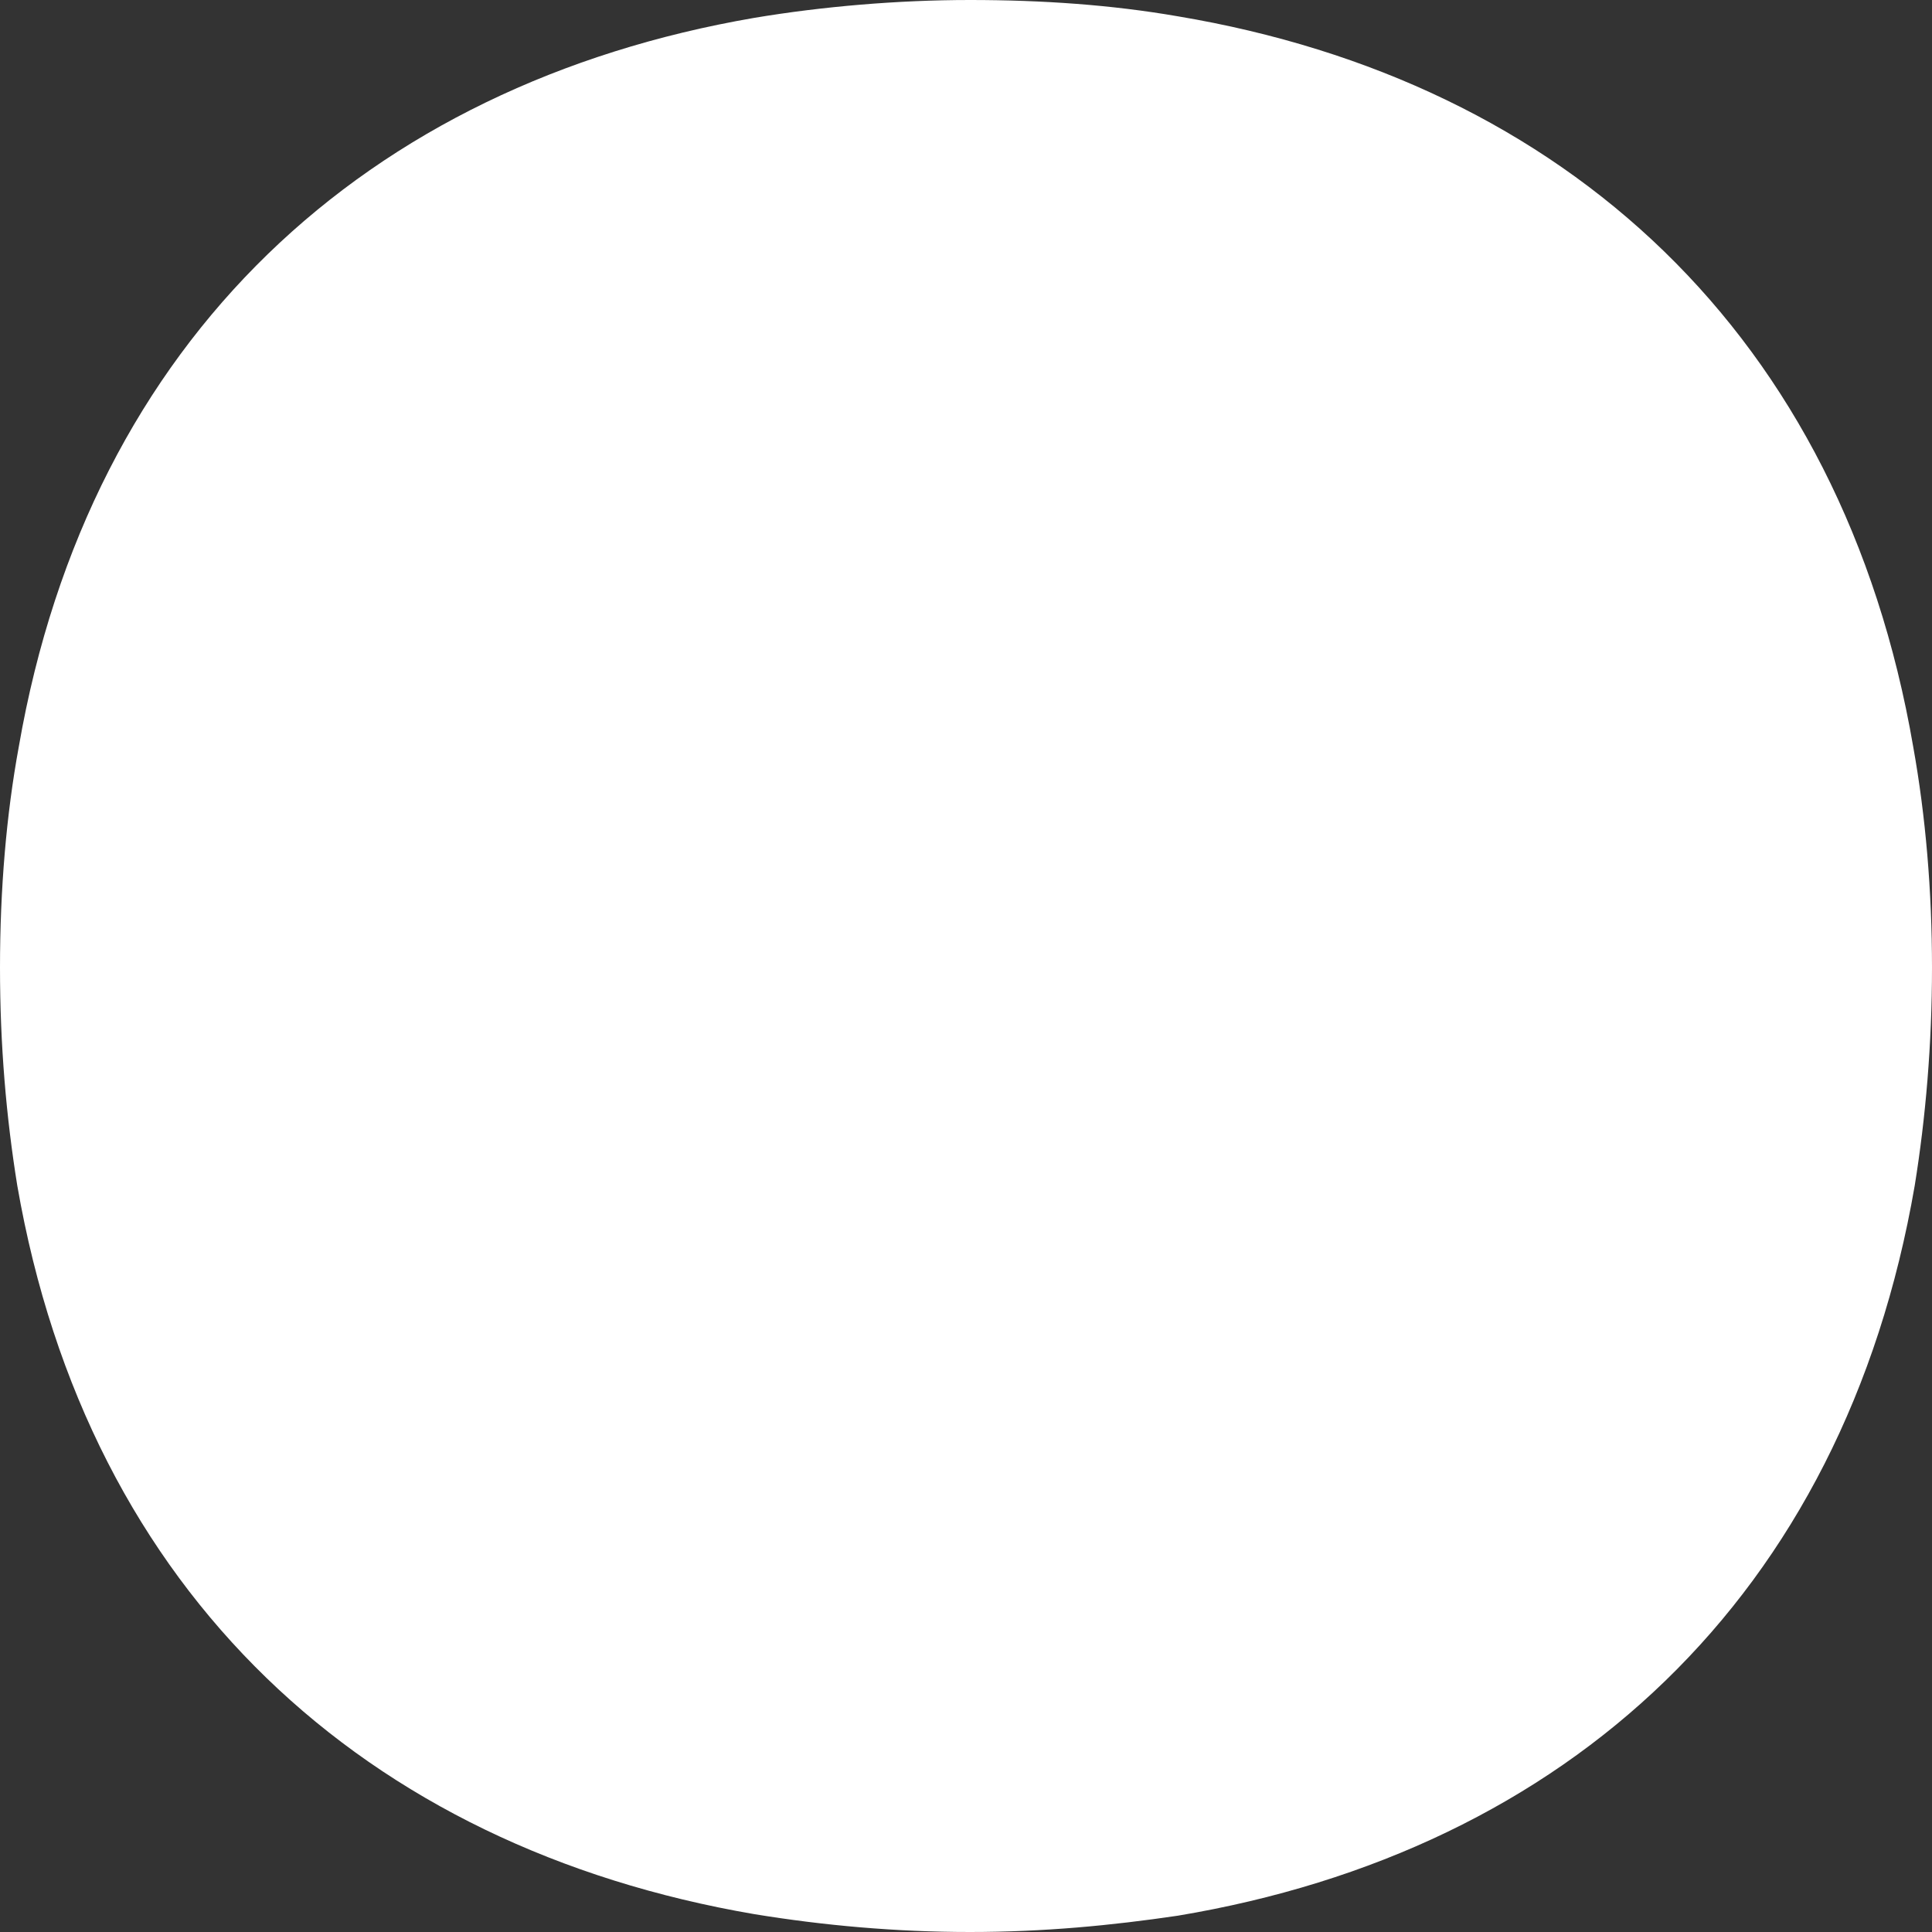 <?xml version="1.0" encoding="UTF-8"?> <svg xmlns="http://www.w3.org/2000/svg" width="16" height="16" viewBox="0 0 16 16" fill="none"><rect x="0" y="0" width="16" height="16" fill="#333333" stroke="none"/><path id="dot 9" d="M15.857 9.818C15.948 9.253 16 8.646 16 8.013C16 7.38 15.948 6.761 15.844 6.182C15.257 2.774 12.962 0.673 9.754 0.135C9.206 0.04 8.632 0 8.033 0C7.433 0 6.807 0.054 6.246 0.148C3.038 0.7 0.743 2.801 0.156 6.182C0.052 6.747 0 7.367 0 8.013C0 8.66 0.052 9.253 0.143 9.818C0.73 13.199 3.025 15.3 6.246 15.852C6.82 15.946 7.42 16 8.033 16C8.645 16 9.206 15.946 9.754 15.865C12.975 15.327 15.27 13.226 15.857 9.818Z" fill="white"></path></svg> 